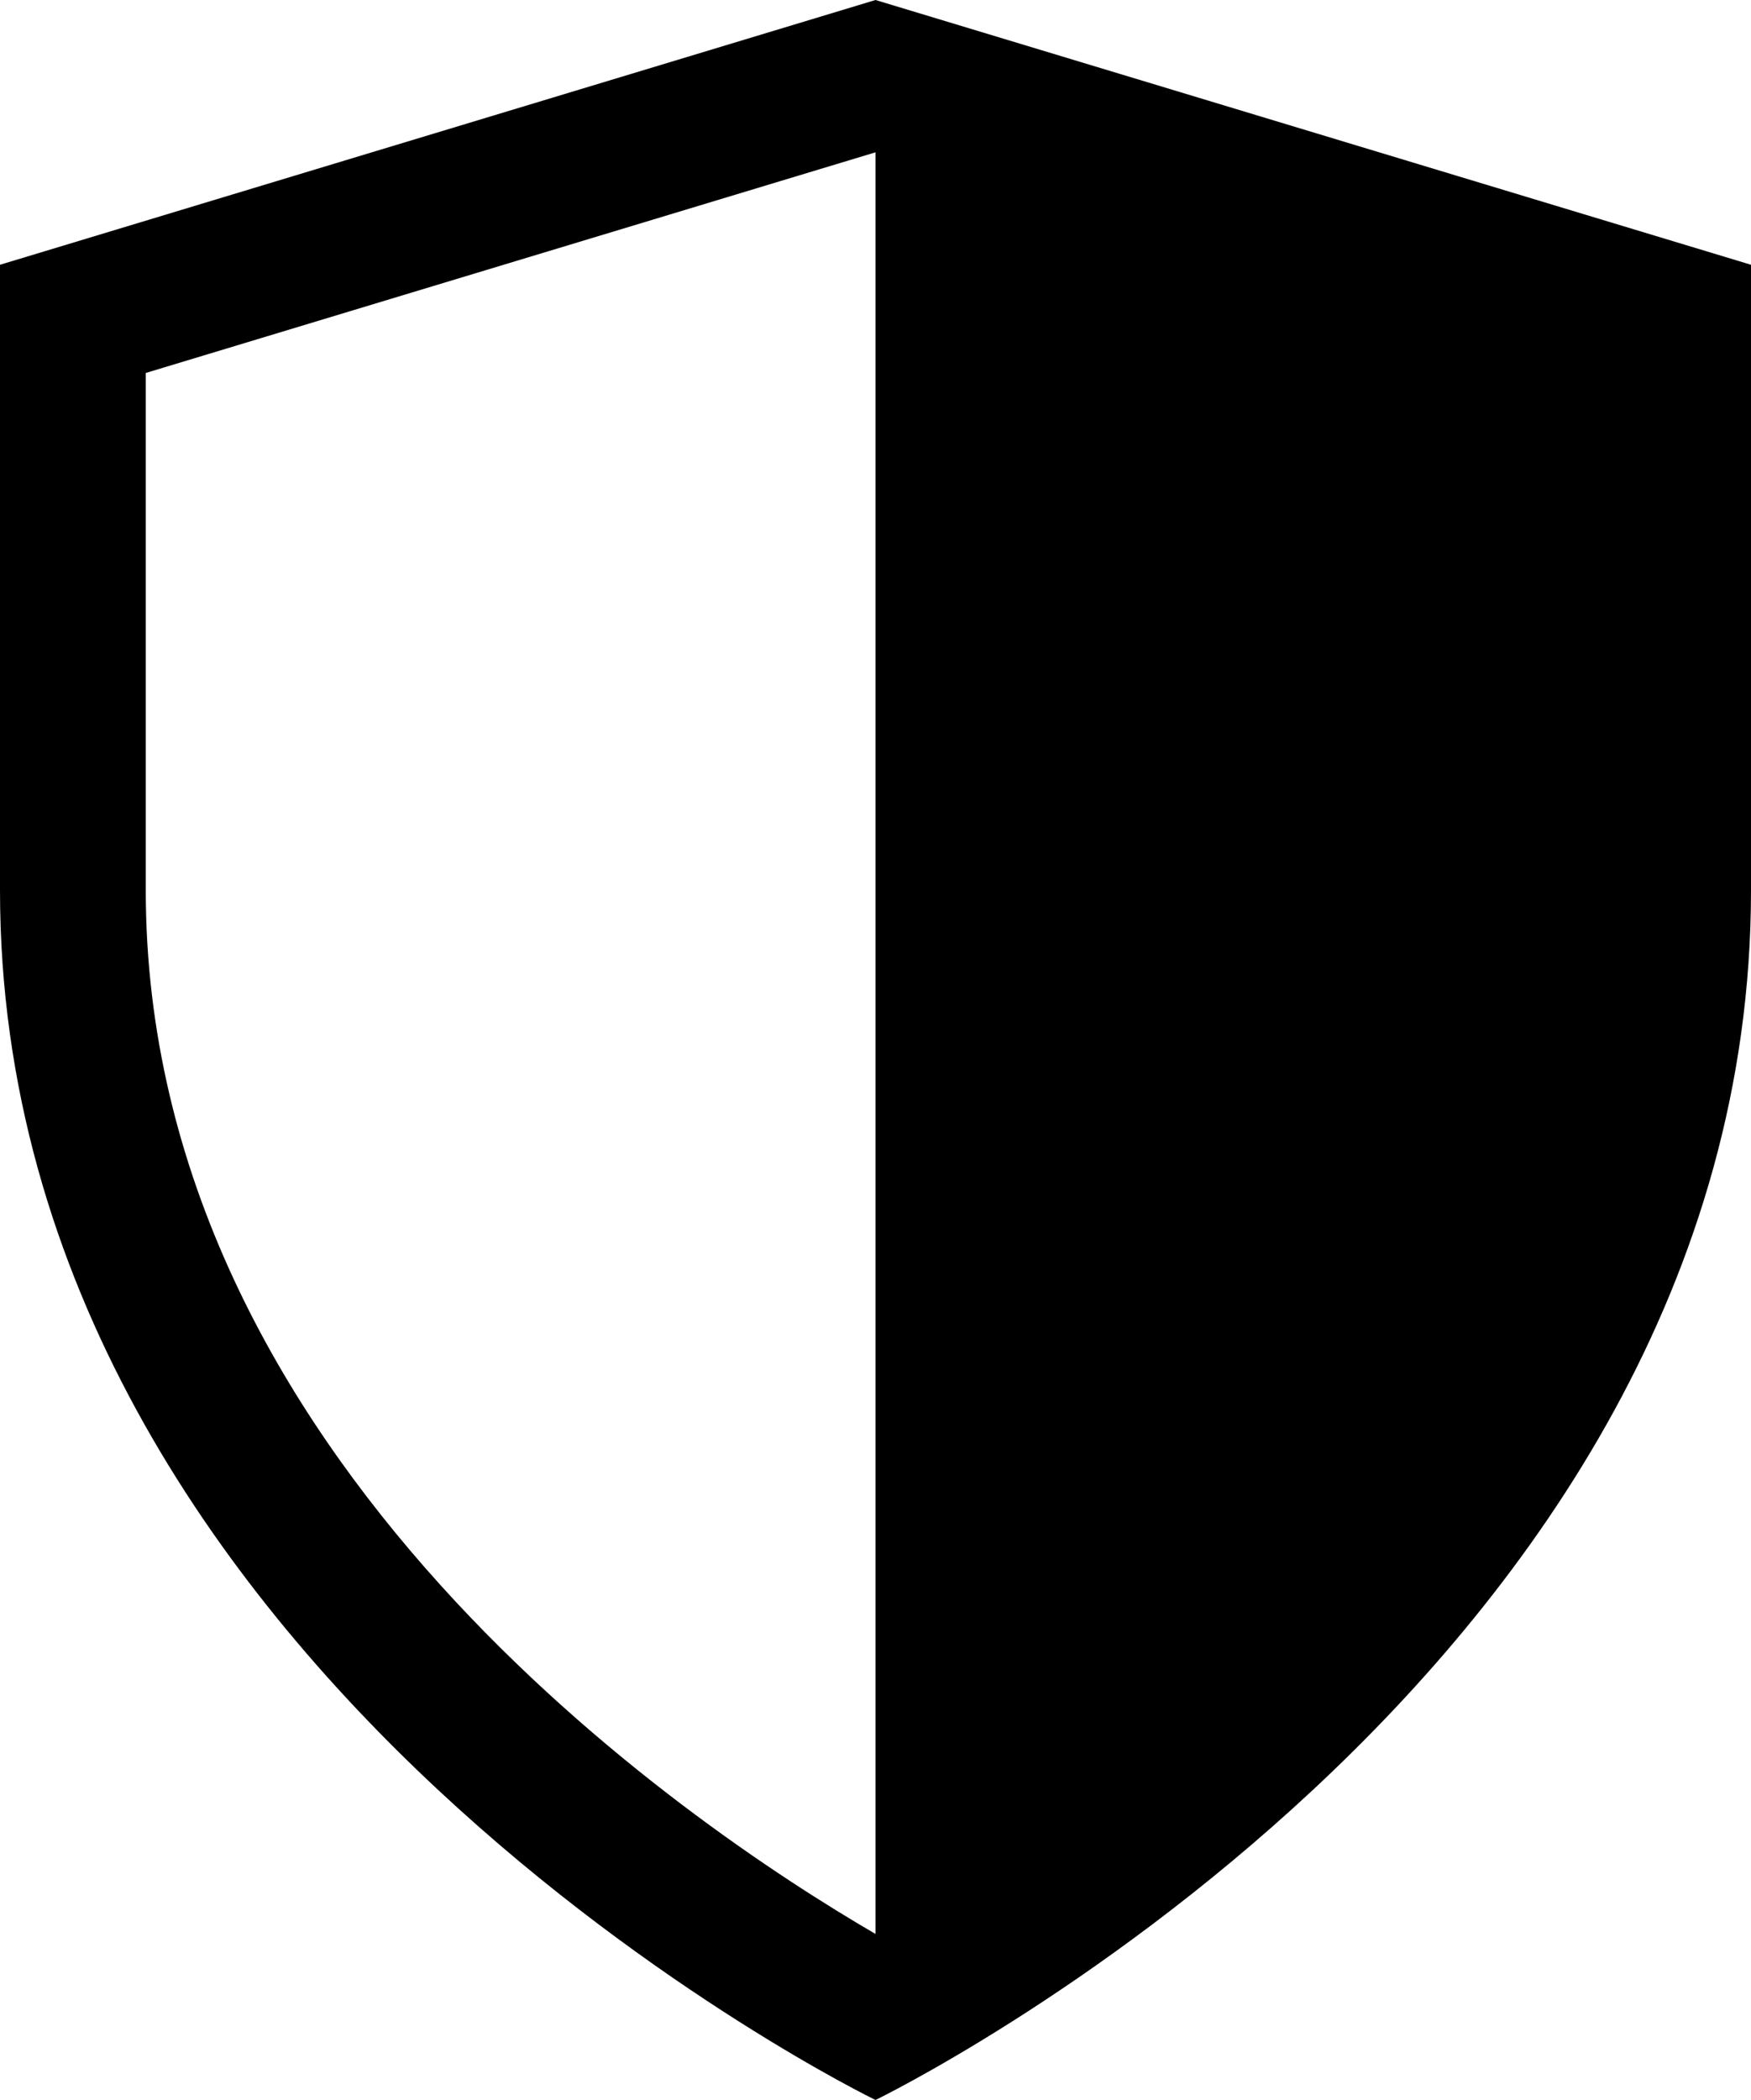 <?xml version="1.0" encoding="UTF-8"?><svg id="Layer_1" xmlns="http://www.w3.org/2000/svg" viewBox="0 0 24.024 28.8"><path d="m12.012,0L0,3.631v8.58c0,10.767,12.012,16.589,12.012,16.589,0,0,12.012-5.822,12.012-16.589V3.631L12.012,0Zm-.003,26.521c-2.587-1.505-10.009-6.505-10.009-14.31v-7.096l10.012-3.026v24.43c-.001.001-.002.001-.003.002Z"/></svg>